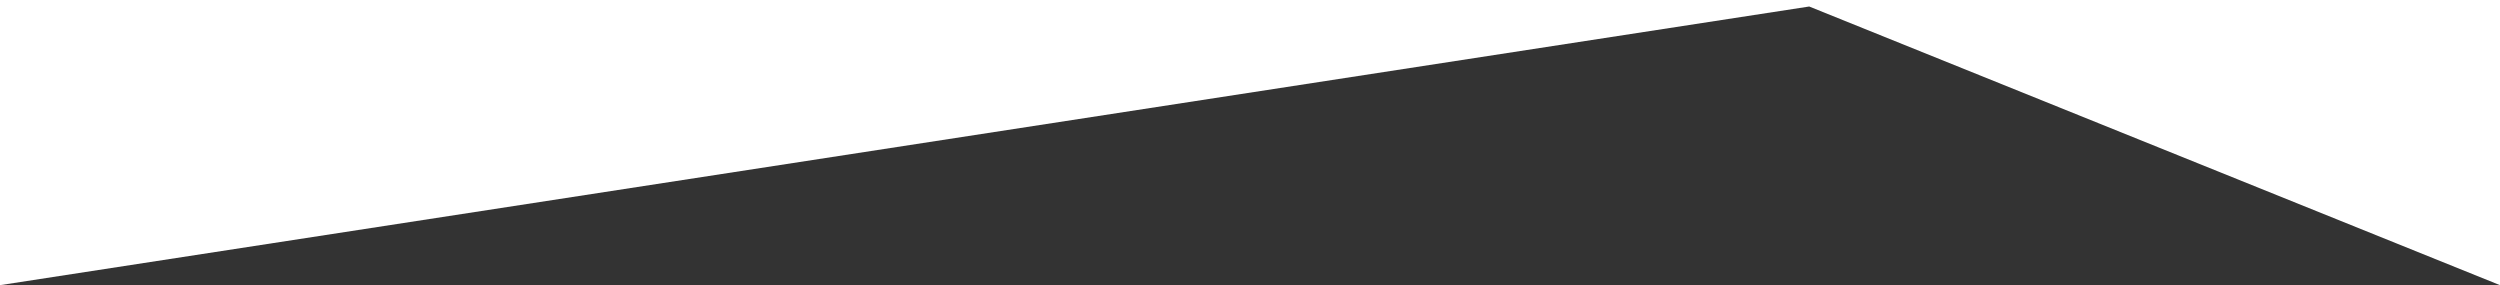 <svg xmlns="http://www.w3.org/2000/svg" viewBox="0 0 1920 219"><rect x="0" y="0" width="1920" height="219" fill="#333333" stroke="none"/><defs><style>.cls-1{fill:#fff;}</style></defs><g id="Layer_2" data-name="Layer 2"><g id="Layer_1-2" data-name="Layer 1"><polygon class="cls-1" points="0 0 0 219 1389.48 5 1920 219 1920 0 0 0"/></g></g></svg>